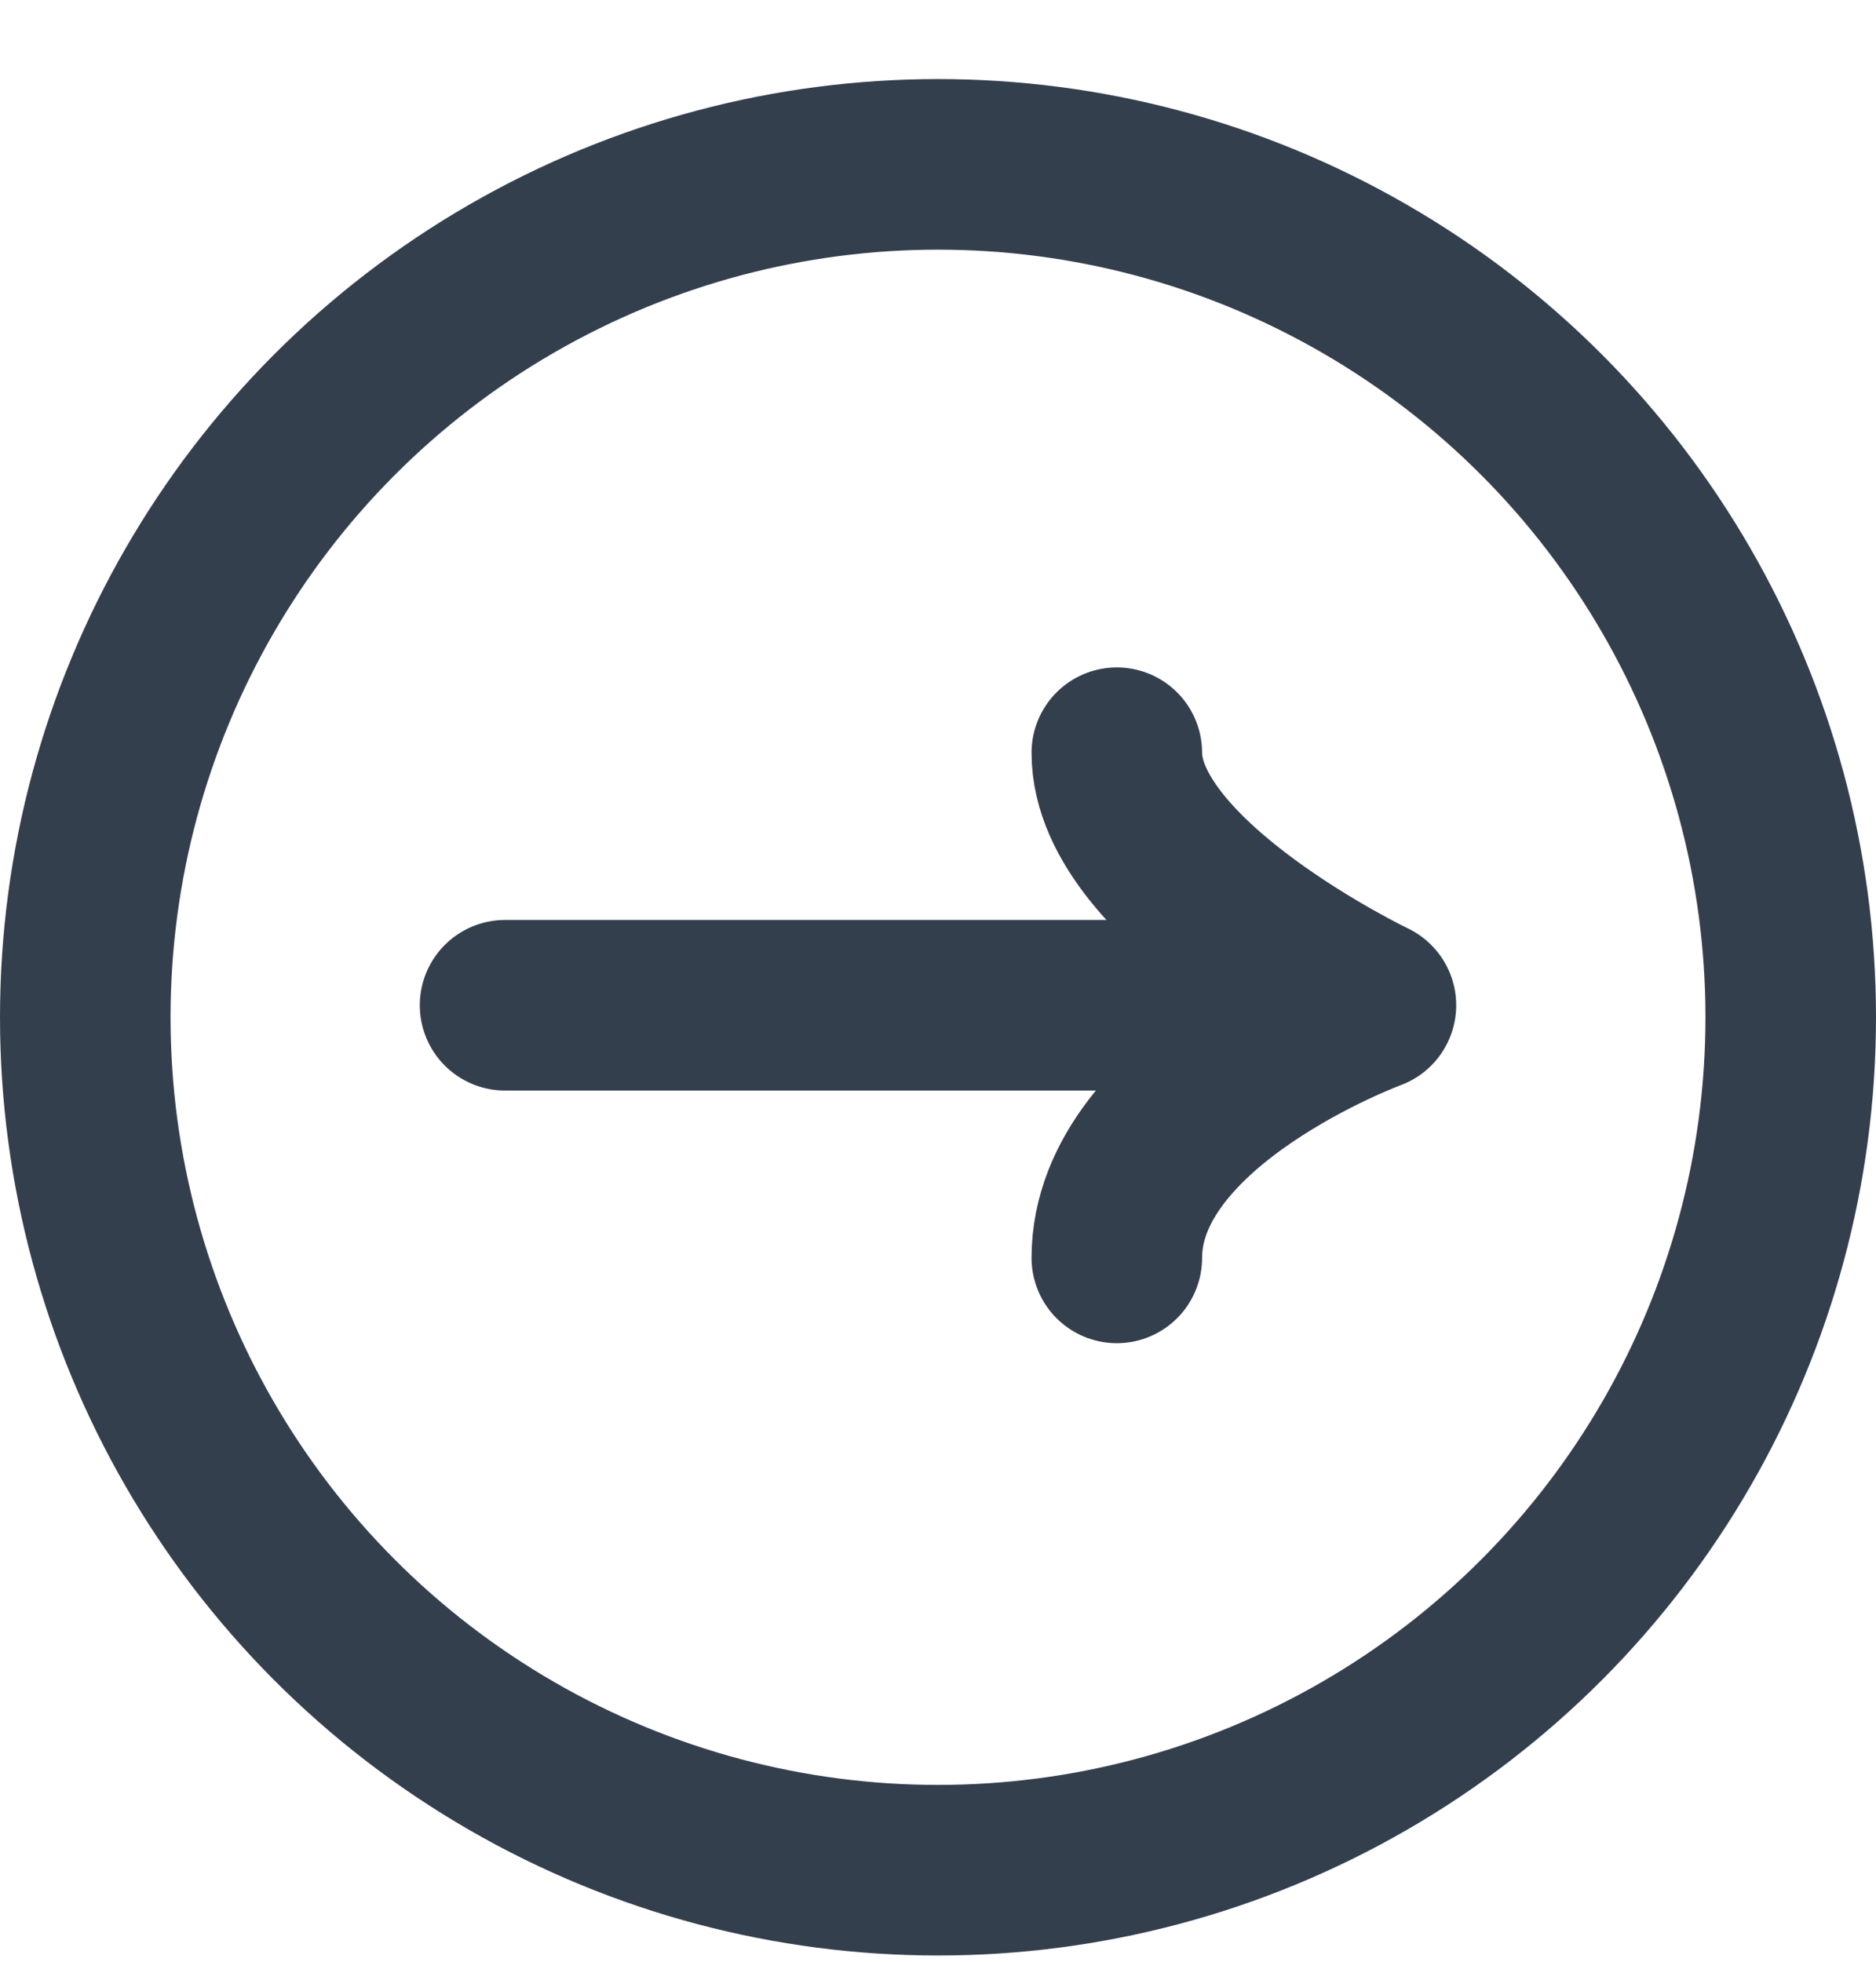 <svg width="22" height="23" viewBox="0 0 22 23" fill="none" xmlns="http://www.w3.org/2000/svg">
<path d="M5.923 11.786H16.077M16.077 11.786C16.077 11.786 13.097 10.36 13.097 8.825M16.077 11.786C16.077 11.786 13.097 12.883 13.097 14.748" stroke="#343F4E" stroke-width="2" stroke-linecap="round" stroke-linejoin="round"/>
<circle cx="11" cy="11.927" r="10" stroke="#343F4E" stroke-width="2"/>
</svg>
